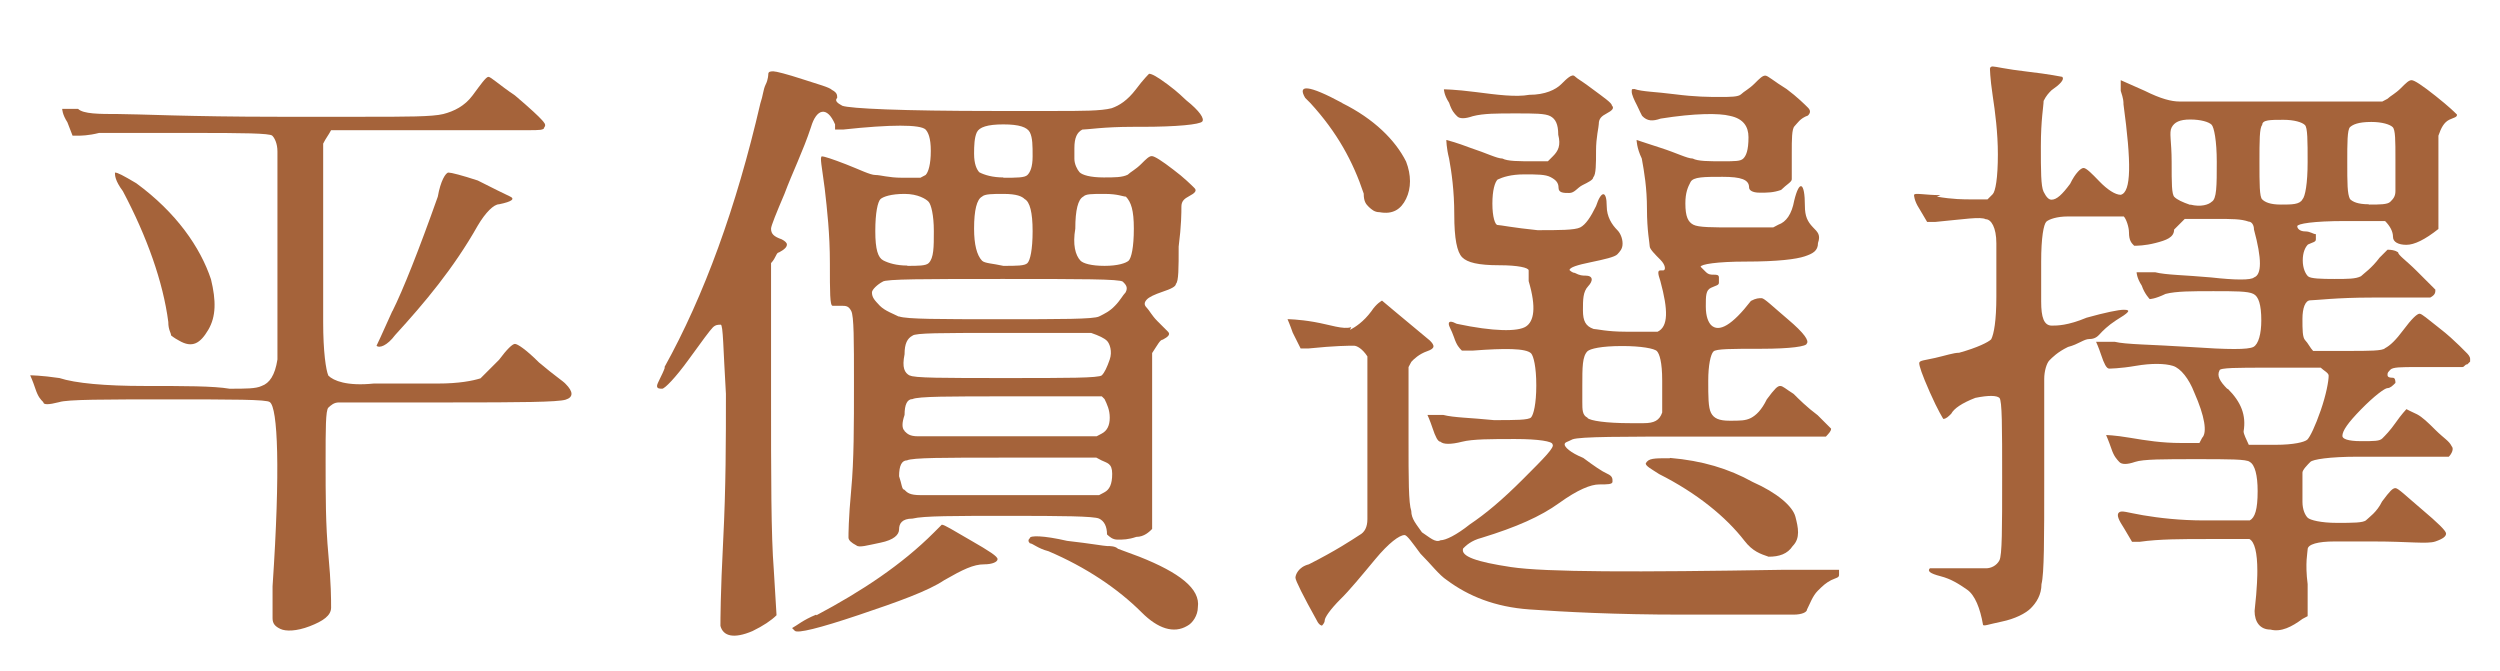 <svg height="22" viewBox="0 0 82 22" width="82" xmlns="http://www.w3.org/2000/svg" xmlns:xlink="http://www.w3.org/1999/xlink"><clipPath id="a"><path d="m0 0h82v22h-82z"/></clipPath><g clip-path="url(#a)" fill="#a5633a"><path d="m4.73 12.66c1.31 0 2.27 0 2.8.09.52 0 .87 0 1.05-.09.26-.09.44-.35.52-.87v-6.82c0-.26-.09-.44-.17-.52s-.96-.09-2.62-.09h-3.06c-.35.09-.61.09-.7.09h-.17l-.17-.44c-.17-.26-.17-.44-.17-.44h.52c.17.17.7.17 1.31.17s2.36.09 5.25.09h2.8c1.4 0 2.27 0 2.62-.09s.7-.26.96-.61.44-.61.52-.61.35.26.87.61c.52.44.79.7.87.79s.17.17.09.26c0 .09-.17.09-.52.09h-6.47c-.09.17-.17.26-.26.44v5.86c0 .96.09 1.57.17 1.75.17.17.61.35 1.49.26h2.1c.7 0 1.14-.09 1.4-.17.09-.09.26-.26.61-.61.26-.35.44-.52.52-.52s.35.17.79.61c.52.44.79.61.87.7.26.26.26.44 0 .52s-1.49.09-3.76.09h-3.67c-.17 0-.26.09-.35.17-.09.09-.09.7-.09 1.75 0 1.14 0 2.1.09 3.06s.09 1.49.09 1.75-.26.44-.7.61-.79.17-.96.09-.26-.17-.26-.35v-1.05c.26-3.85.17-5.86-.09-6.04-.09-.09-1.22-.09-3.32-.09s-3.32 0-3.59.09c-.35.09-.52.09-.52 0-.09-.09-.17-.17-.26-.44s-.17-.44-.17-.44.35 0 .96.09c.52.17 1.49.26 2.8.26zm-.26-6.65c1.31.96 2.1 2.1 2.45 3.15.17.7.17 1.22-.09 1.66s-.52.61-.96.35c-.17-.09-.26-.17-.26-.17 0-.09-.09-.17-.09-.44-.17-1.31-.7-2.8-1.49-4.29-.26-.35-.26-.52-.26-.61.09 0 .26.09.7.35zm8.4 4.2c.35-.7.87-2.01 1.49-3.76.09-.52.26-.79.35-.79s.44.09.96.26c.52.26.87.44 1.05.52s.09.17-.35.26c-.17 0-.44.26-.7.7-.79 1.4-1.75 2.54-2.71 3.59-.26.35-.52.44-.61.35 0 0 .17-.35.52-1.14z"/><path d="m21.79 12.05c1.31-2.36 2.36-5.25 3.15-8.66.09-.26.09-.44.17-.61.09-.17.09-.35.09-.35 0-.09.09-.09.17-.09s.44.09.96.26.87.26.96.35c.17.09.17.17.17.26-.09.09 0 .17.17.26.26.09 1.92.17 4.99.17h1.92c.96 0 1.57 0 1.92-.09.26-.09.52-.26.79-.61.26-.35.44-.52.44-.52.09 0 .26.09.61.35s.52.44.61.52c.44.35.61.61.52.7s-.79.17-2.01.17h-.26c-.96 0-1.49.09-1.66.09-.17.09-.26.26-.26.61v.35c0 .17.09.35.17.44.09.09.35.17.79.17.35 0 .61 0 .79-.09.09-.09.26-.17.44-.35.17-.17.26-.26.35-.26s.35.17.7.44c.35.26.61.52.7.61s0 .17-.17.26-.26.17-.26.35 0 .61-.09 1.31c0 .7 0 1.14-.09 1.22 0 .09-.17.17-.44.26-.26.09-.44.17-.52.26s-.09.17 0 .26.17.26.35.44.26.26.35.35 0 .17-.17.26c-.09 0-.17.17-.35.44v5.77c-.09.09-.26.26-.52.26-.26.09-.44.09-.61.09s-.26-.09-.35-.17c0-.26-.09-.44-.26-.52s-1.22-.09-2.97-.09-2.8 0-3.15.09c-.35 0-.44.17-.44.35s-.17.35-.61.44-.7.17-.79.09c-.17-.09-.26-.17-.26-.26s0-.61.09-1.57.09-2.1.09-3.5 0-2.19-.09-2.36-.17-.17-.35-.17h-.26c-.09 0-.09-.44-.09-1.4s-.09-1.75-.17-2.45c-.09-.7-.17-1.05-.09-1.05s.35.09.79.26.79.35.96.35.44.09.87.09h.61l.17-.09c.09-.09.17-.35.17-.79s-.09-.61-.17-.7c-.17-.17-1.14-.17-2.71 0h-.26v-.17c-.26-.61-.61-.52-.79.09-.26.79-.61 1.49-.87 2.19-.26.61-.44 1.05-.44 1.14 0 .17.09.26.35.35q.17.09.17.17c0 .09-.09.17-.26.26-.09 0-.09.17-.26.35v4.29c0 2.71 0 4.64.09 5.77l.09 1.49c-.17.17-.44.35-.79.52-.61.26-.96.17-1.05-.17 0-.17 0-1.05.09-2.8s.09-3.32.09-4.81c-.09-1.49-.09-2.27-.17-2.27s-.17 0-.26.09-.35.44-.79 1.05-.79.96-.87.96-.17 0-.17-.09.17-.35.26-.61zm4.99 8.13c1.49-.79 2.8-1.66 3.85-2.71l.26-.26c.09 0 .35.17.96.52s.87.52.87.61-.17.17-.44.17c-.35 0-.7.17-1.31.52-.52.35-1.49.7-2.8 1.14s-2.01.61-2.1.52l-.09-.09c.17-.09.35-.26.79-.44zm2.71-9.8c.26.09 1.31.09 3.32.09s3.06 0 3.24-.09.35-.17.52-.35c.17-.17.26-.35.35-.44.09-.17 0-.26-.09-.35s-1.4-.09-3.94-.09-3.85 0-3.94.09c-.17.09-.35.26-.35.35 0 .17.09.26.26.44.17.17.44.26.61.35zm.27-1.66c.35 0 .61 0 .7-.09.17-.17.17-.52.17-1.05s-.09-.87-.17-.96-.35-.26-.79-.26-.7.09-.79.17c-.09.09-.17.44-.17 1.05s.09.87.26.96.44.17.79.17zm.08 3.59c.09.09 1.14.09 3.15.09s3.06 0 3.15-.09.17-.26.26-.52 0-.52-.09-.61-.26-.17-.52-.26h-3.06c-1.84 0-2.71 0-2.8.09-.17.09-.26.26-.26.61-.09.44 0 .61.17.7zm-.17 1.83c.09.09.17.17.44.17h5.86l.17-.09c.17-.09.26-.26.26-.52s-.09-.44-.17-.61l-.09-.09h-3.06c-1.92 0-2.97 0-3.15.09-.17 0-.26.17-.26.52-.09.26-.09.44 0 .52zm0 1.93c.09.09.17.17.52.17h5.86l.17-.09c.17-.09.26-.26.26-.61s-.17-.35-.35-.44l-.17-.09h-3.06c-1.92 0-2.97 0-3.15.09-.17 0-.26.17-.26.52.09.26.09.44.17.44zm2.54-7.52c.09.09.35.09.7.17.44 0 .7 0 .79-.09s.17-.44.17-1.05-.09-.96-.26-1.05c-.09-.09-.26-.17-.7-.17-.35 0-.61 0-.7.09-.17.09-.26.44-.26 1.05 0 .52.09.87.26 1.05zm.7-2.72c.44 0 .7 0 .79-.09s.17-.26.17-.61 0-.61-.09-.79c-.09-.17-.35-.26-.87-.26s-.79.09-.87.26-.09.44-.09.7c0 .35.09.52.17.61.17.09.44.17.79.17zm3.41 12.08c.09 0 .26 0 .35.09l.7.26c1.31.52 2.01 1.05 1.92 1.66 0 .26-.17.52-.35.61-.44.26-.96.09-1.49-.44-.79-.79-1.84-1.49-3.06-2.01-.35-.09-.52-.26-.61-.26q-.09-.09 0-.17c0-.09.44-.09 1.22.09.79.09 1.22.17 1.31.17zm-.88-9.36c.09.09.35.17.79.17s.7-.09.79-.17c.09-.09.17-.44.17-1.05s-.09-.87-.26-1.05c-.09 0-.26-.09-.7-.09s-.61 0-.7.09c-.17.09-.26.44-.26 1.05-.09.52 0 .87.17 1.05z"/><path d="m44.28 10.82c.17-.09.44-.26.7-.61.17-.26.35-.35.35-.35s.52.44 1.57 1.31c.17.17.17.26-.09.35s-.44.26-.52.35l-.09.17v2.36c0 1.31 0 2.1.09 2.36 0 .26.17.44.35.7.26.17.44.35.61.26.17 0 .52-.17.96-.52.52-.35 1.05-.79 1.75-1.49s1.05-1.05.96-1.14c0-.09-.44-.17-1.22-.17s-1.4 0-1.75.09-.61.09-.7 0c-.09 0-.17-.17-.26-.44s-.17-.44-.17-.44h.52c.35.09.87.09 1.66.17.7 0 1.14 0 1.22-.09s.17-.44.17-1.05-.09-.96-.17-1.05c-.17-.17-.87-.17-1.92-.09h-.35c-.09-.09-.17-.17-.26-.44-.09-.26-.17-.35-.17-.44s.09-.09.26 0c1.22.26 2.01.26 2.27.09s.35-.61.09-1.49v-.35c0-.09-.35-.17-.96-.17-.7 0-1.05-.09-1.22-.26s-.26-.61-.26-1.4-.09-1.4-.17-1.84c-.09-.35-.09-.61-.09-.61s.35.09.79.26c.52.17.87.35 1.05.35.17.09.52.09 1.05.09h.44l.17-.17c.17-.17.26-.35.17-.7 0-.35-.09-.52-.26-.61s-.52-.09-1.14-.09-1.05 0-1.4.09c-.26.09-.44.09-.52 0-.09-.09-.17-.17-.26-.44-.17-.26-.17-.44-.17-.44s.35 0 1.05.09 1.31.17 1.75.09c.52 0 .87-.17 1.05-.35.17-.17.35-.35.44-.26s.26.17.61.44c.35.26.61.44.61.52.09.09 0 .17-.17.26s-.26.17-.26.35c0 .09-.09.44-.09.87s0 .79-.09.87c0 .09-.17.17-.35.26s-.26.26-.44.26-.35 0-.35-.17-.09-.26-.26-.35-.44-.09-.87-.09-.7.09-.87.17c-.09.09-.17.35-.17.79s.09.7.17.7.52.09 1.31.17c.7 0 1.22 0 1.4-.09s.35-.35.52-.7c.17-.52.35-.52.35 0 0 .35.17.61.35.79.09.09.17.26.17.44s-.09.26-.17.35-.44.17-.87.26c-.44.09-.7.17-.7.26 0 0 .09.09.17.09.17.09.26.09.35.09.26 0 .26.17.09.35s-.17.44-.17.79.09.52.35.61c.09 0 .44.09 1.05.09h1.05c.35-.17.35-.7.09-1.66-.09-.26-.09-.35 0-.35h.09c.09 0 .09-.17-.09-.35-.17-.17-.35-.35-.35-.44s-.09-.52-.09-1.22-.09-1.22-.17-1.66c-.17-.35-.17-.61-.17-.61s.26.09.79.26.87.35 1.05.35c.17.09.52.09.96.09s.61 0 .7-.09.17-.26.17-.7c0-.35-.17-.61-.61-.7-.35-.09-1.14-.09-2.27.09-.26.09-.44.09-.61-.09 0 0-.09-.17-.17-.35-.09-.17-.17-.35-.17-.44s0-.09.09-.09c.26.09.7.09 1.31.17.7.09 1.14.09 1.49.09s.61 0 .7-.09.26-.17.44-.35c.17-.17.26-.26.35-.26s.26.17.7.44c.35.26.61.52.7.61s.09.17 0 .26c-.26.09-.35.26-.44.35s-.09.44-.09.87v.87c0 .09-.17.17-.35.35-.26.09-.44.09-.7.09s-.35-.09-.35-.17c0-.26-.26-.35-.87-.35s-.96 0-1.05.17-.17.35-.17.7c0 .44.09.61.26.7s.61.09 1.4.09h1.22l.17-.09c.26-.09.44-.35.52-.79.17-.7.35-.61.35.17 0 .35.09.52.26.7.17.17.26.26.17.52 0 .26-.17.35-.44.44s-.87.17-1.92.17c-.96 0-1.49.09-1.49.17l.17.17c.09.09.17.09.26.09s.17 0 .17.09v.17c0 .09-.09.09-.26.17s-.17.26-.17.61.09.52.17.61c.26.26.7 0 1.31-.79.17-.09.26-.09.35-.09s.35.26.87.7.7.7.61.79c0 .09-.52.17-1.49.17s-1.49 0-1.57.09c-.09.09-.17.44-.17.96s0 .87.09 1.05.26.26.61.26.52 0 .7-.09c.17-.09.35-.26.52-.61.26-.35.35-.44.44-.44s.17.09.44.26c.17.17.44.44.79.7.26.26.44.44.44.44 0 .09-.09.17-.17.26h-4.11c-2.62 0-3.94 0-4.2.09-.17.09-.26.09-.26.17s.17.26.61.44c.35.26.61.44.79.52s.17.17.17.26-.17.09-.44.09-.7.17-1.31.61-1.4.79-2.54 1.14c-.35.09-.52.26-.61.35-.09.26.44.44 1.57.61s4.11.17 8.92.09h1.84v.17c0 .09-.09.09-.26.17-.17.09-.26.17-.44.35-.17.17-.26.44-.35.61 0 .09-.17.17-.44.17h-3.67c-2.19 0-3.85-.09-4.99-.17s-2.01-.44-2.71-.96c-.26-.17-.52-.52-.87-.87-.26-.35-.44-.61-.52-.61-.17 0-.52.26-.96.79s-.87 1.05-1.14 1.31c-.35.35-.52.61-.52.7s-.09.17-.09.17-.09 0-.17-.17c-.44-.79-.7-1.31-.7-1.4s.09-.35.44-.44c.87-.44 1.4-.79 1.66-.96.17-.09.26-.26.26-.52v-5.34c-.17-.26-.35-.35-.44-.35-.17 0-.61 0-1.49.09h-.26l-.26-.52c-.09-.26-.17-.44-.17-.44s.35 0 .87.09.96.26 1.22.17zm-.26-7.44c1.05.52 1.75 1.22 2.1 1.92.17.44.17.87 0 1.22s-.44.52-.87.44c-.17 0-.26-.09-.35-.17-.09-.09-.17-.17-.17-.44-.35-1.05-.87-2.01-1.75-2.97-.09-.09-.17-.17-.17-.17-.26-.44.09-.44 1.22.17zm8.05 10.33c.09.09.61.17 1.4.17h.44c.35 0 .52-.09.61-.35v-1.05c0-.61-.09-.87-.17-.96s-.52-.17-1.14-.17c-.7 0-1.05.09-1.14.17-.17.17-.17.52-.17 1.14v.52c0 .26 0 .44.17.52zm2.71 1.31c1.05.09 1.92.35 2.71.79.79.35 1.31.79 1.4 1.14s.17.7-.09.96c-.17.26-.44.35-.79.35-.26-.09-.52-.17-.79-.52-.61-.79-1.57-1.57-2.8-2.19-.26-.17-.44-.26-.44-.35.09-.17.26-.17.79-.17z"/><path d="m63.53 6.45c.52.09.87.09 1.14.09h.52l.17-.17c.09-.09.17-.52.17-1.31 0-.7-.09-1.4-.17-1.92-.09-.61-.09-.87-.09-.96v.09q0-.09.09-.09c.09 0 .44.09 1.14.17s1.14.17 1.14.17c.09.09-.09.26-.35.44-.09.09-.17.17-.26.35 0 .17-.09.61-.09 1.49 0 .79 0 1.31.09 1.49s.17.26.26.26c.17 0 .35-.17.61-.52.17-.35.35-.52.44-.52s.26.17.52.44.52.44.7.44c.35-.09.35-1.05.09-2.97 0-.09 0-.17-.09-.44v-.35l.79.35c.52.26.87.35 1.14.35h6.65l.17-.09c.09-.09.26-.17.44-.35.17-.17.26-.26.35-.26s.35.17.79.52.61.52.7.61c0 .09-.09.09-.26.17-.17.09-.26.26-.35.52v3.06c-.44.35-.79.52-1.05.52s-.44-.09-.44-.26-.09-.35-.26-.52h-1.31c-1.05 0-1.57.09-1.57.17s.09.17.26.17.26.09.35.09v.17c0 .09-.09.09-.26.17-.09.09-.17.26-.17.52s.09.44.17.52.44.09.87.09.7 0 .87-.09c.09-.09.35-.26.61-.61l.26-.26c.26 0 .35.09.35.09 0 .09.26.26.61.61s.52.52.61.61c0 .09 0 .17-.17.26h-1.92c-1.14 0-1.84.09-2.01.09s-.26.26-.26.61 0 .61.09.7.17.26.26.35h1.14c.7 0 1.14 0 1.22-.09.17-.09.35-.26.61-.61s.44-.52.52-.52.26.17.61.44.52.44.7.61c.09.09.17.17.26.26 0 0 .09.09.09.17v.09l-.09.09c-.09 0-.09.09-.17.09h-1.49c-.52 0-.79 0-.87.09s-.09.09-.09.17.09.09.17.09.09.09.09.17c-.09.09-.17.17-.26.17s-.44.26-.87.7-.61.7-.61.87c0 .09.17.17.61.17s.61 0 .7-.09.26-.26.44-.52.35-.44.35-.44.17.09.35.17c.17.09.35.26.61.52s.44.35.52.52c.09.09 0 .26-.09.35h-2.97c-.96 0-1.49.09-1.57.17s-.26.26-.26.35v.96c0 .26.09.44.17.52s.44.17.96.17.87 0 .96-.09.35-.26.52-.61c.26-.35.35-.44.44-.44s.35.26.87.7.79.7.79.79-.09.17-.35.26-.87 0-2.01 0h-1.31c-.52 0-.87.09-.87.26 0 .09-.09.44 0 1.14v1.05l-.17.09c-.35.26-.7.44-1.05.35-.35 0-.52-.26-.52-.61.09-.79.09-1.22.09-1.31 0-.61-.09-.96-.26-1.05-.09 0-.52 0-1.4 0-.79 0-1.57 0-2.19.09h-.26l-.26-.44c-.17-.26-.26-.44-.17-.52s.26 0 .79.09 1.22.17 2.01.17h1.49c.17-.09.26-.35.26-.96 0-.52-.09-.87-.26-.96-.09-.09-.7-.09-1.75-.09s-1.75 0-2.01.09-.44.09-.52 0-.17-.17-.26-.44c-.09-.26-.17-.44-.17-.44s.26 0 .79.09 1.05.17 1.66.17h.61l.09-.17c.17-.17.09-.7-.26-1.49-.17-.44-.44-.79-.7-.87s-.7-.09-1.22 0-.87.09-.87.09c-.09 0-.17-.17-.26-.44s-.17-.44-.17-.44h.61c.35.09 1.22.09 2.45.17 1.31.09 1.92.09 2.1 0 .17-.09.26-.44.26-.87 0-.52-.09-.79-.26-.87-.17-.09-.61-.09-1.31-.09s-1.22 0-1.57.09c-.35.17-.52.17-.52.17s-.17-.17-.26-.44c-.17-.26-.17-.44-.17-.44h.61c.35.09.96.09 1.84.17.79.09 1.31.09 1.4 0 .26-.09.26-.61 0-1.57 0-.17-.09-.26-.17-.26-.26-.09-.52-.09-1.14-.09h-.96c-.17.17-.35.35-.35.35 0 .26-.26.35-.61.44s-.61.09-.7.09c-.09-.09-.17-.17-.17-.44 0-.17-.09-.44-.17-.52h-1.84c-.35 0-.61.09-.7.17-.09.09-.17.52-.17 1.31v1.31c0 .52.09.79.35.79.17 0 .52 0 1.14-.26.61-.17 1.05-.26 1.22-.26.26 0 .17.09-.26.35-.26.17-.44.35-.52.44s-.17.17-.35.17-.35.17-.7.26c-.35.17-.52.35-.61.44s-.17.35-.17.61v3.32c0 1.92 0 3.06-.09 3.41 0 .35-.17.61-.35.79-.17.17-.52.35-.96.44s-.61.17-.61.09c-.09-.52-.26-.96-.52-1.14s-.52-.35-.87-.44-.44-.17-.35-.26h1.84c.17 0 .35-.09.44-.26s.09-1.05.09-2.71 0-2.54-.09-2.62-.35-.09-.79 0c-.44.17-.7.35-.79.52-.09.09-.17.17-.26.17 0 0-.17-.26-.44-.87s-.35-.87-.35-.96.17-.09.52-.17.61-.17.79-.17c.61-.17.96-.35 1.05-.44.09-.17.17-.61.17-1.4v-1.75c0-.52-.17-.79-.35-.79-.17-.09-.7 0-1.66.09h-.26l-.26-.44c-.17-.26-.17-.44-.17-.44 0-.09.35 0 .87 0zm8.31.26c.35.09.61 0 .7-.09.17-.09.17-.52.17-1.31 0-.7-.09-1.14-.17-1.22-.09-.09-.35-.17-.7-.17s-.52.09-.61.26 0 .44 0 1.14 0 1.05.09 1.14.26.17.52.26zm1.23 6.04c.44.44.61.87.52 1.4 0 .09.09.26.17.44h.87c.61 0 .96-.09 1.05-.17.09-.09.26-.44.44-.96s.26-.96.26-1.14c0-.09-.17-.17-.26-.26h-1.75c-.96 0-1.57 0-1.57.09-.09.17 0 .35.26.61zm1.75-6.04c.35 0 .61 0 .7-.17.09-.09.17-.52.17-1.22s0-1.14-.09-1.22c-.09-.09-.35-.17-.7-.17-.44 0-.7 0-.7.17-.09.09-.09.52-.09 1.22s0 1.14.09 1.22c.09.09.26.17.61.17zm2.88 0c.35 0 .61 0 .7-.09s.17-.17.17-.35v-1.05c0-.61 0-.96-.09-1.05s-.35-.17-.7-.17c-.44 0-.61.09-.7.17-.09.09-.09.52-.09 1.14 0 .7 0 1.05.09 1.22.09.09.26.17.61.17z"/></g></svg>